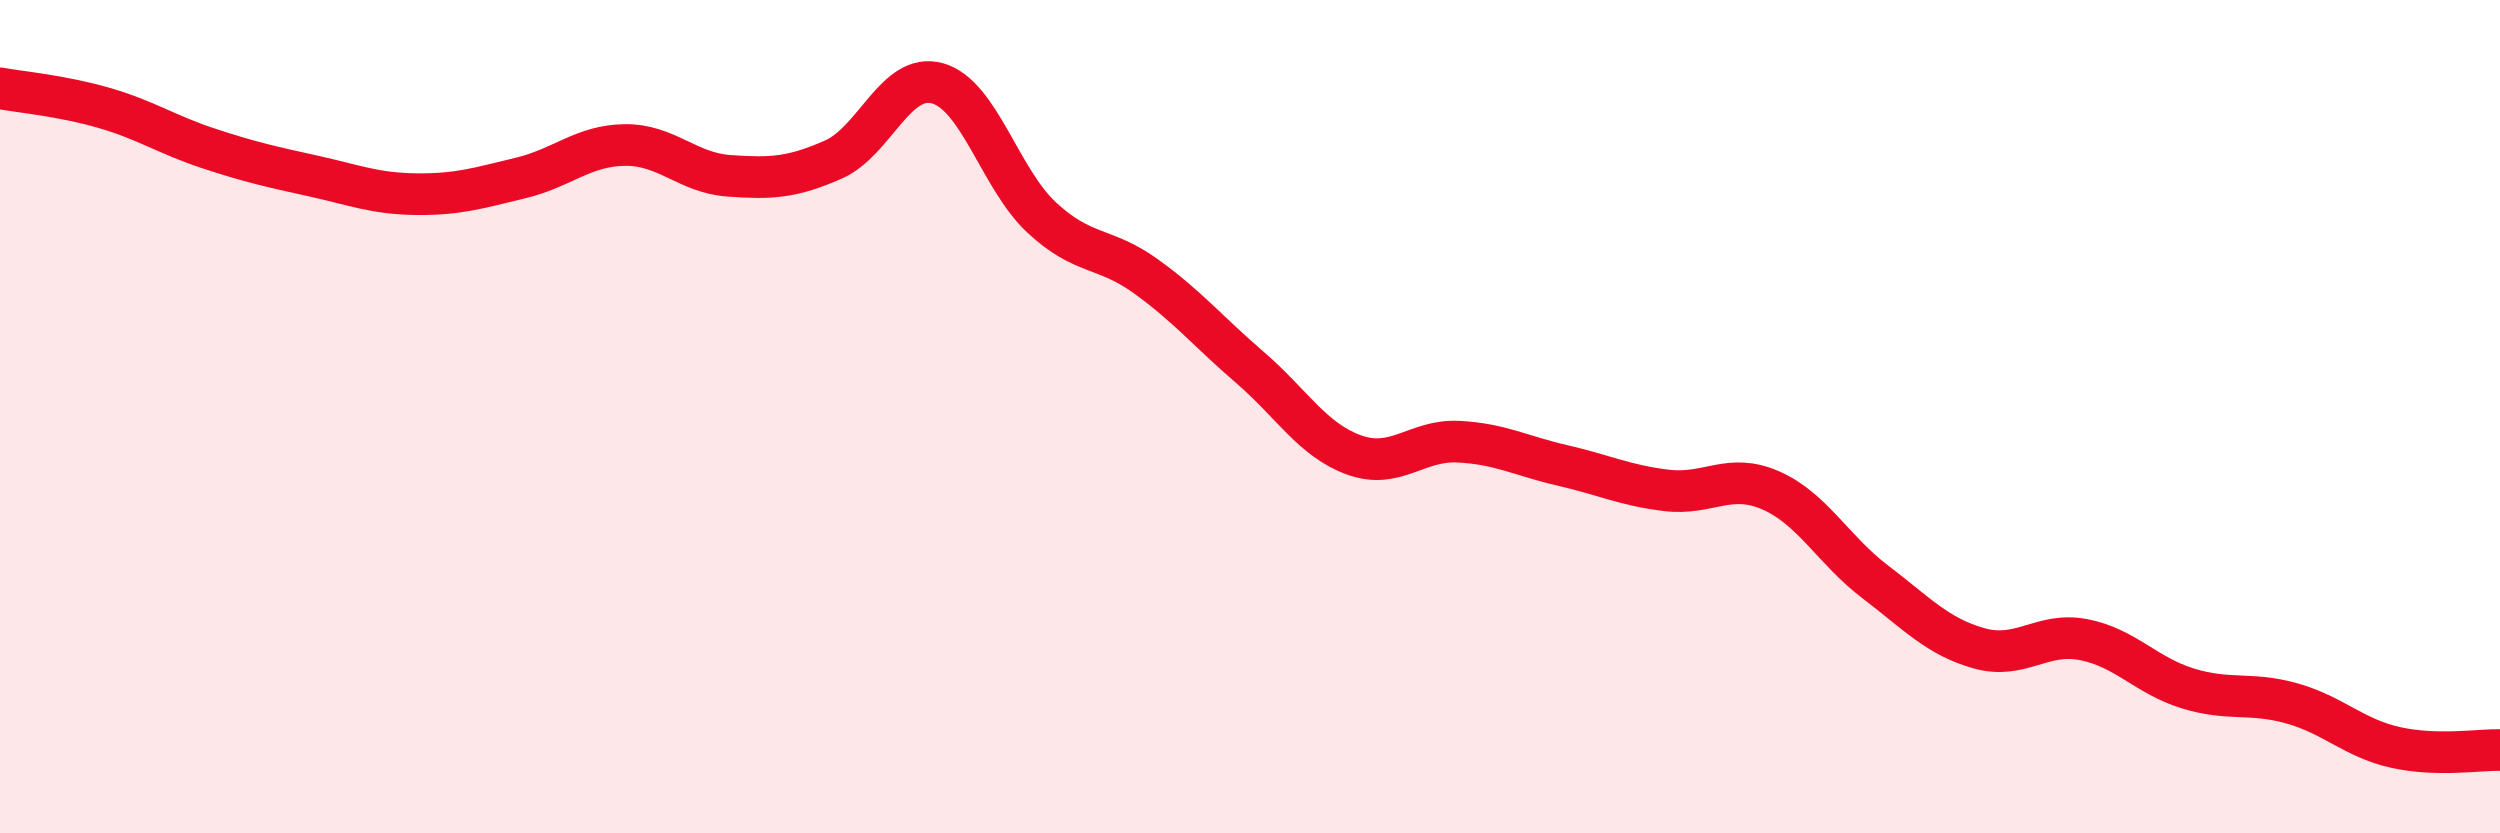 
    <svg width="60" height="20" viewBox="0 0 60 20" xmlns="http://www.w3.org/2000/svg">
      <path
        d="M 0,2.12 C 0.5,2.21 1.5,2.3 2.5,2.59 C 3.5,2.88 4,3.23 5,3.56 C 6,3.89 6.5,4 7.5,4.22 C 8.5,4.44 9,4.65 10,4.66 C 11,4.67 11.5,4.51 12.5,4.27 C 13.5,4.03 14,3.49 15,3.48 C 16,3.47 16.5,4.15 17.5,4.22 C 18.5,4.29 19,4.27 20,3.83 C 21,3.39 21.5,1.72 22.5,2 C 23.5,2.28 24,4.29 25,5.22 C 26,6.15 26.5,5.91 27.5,6.63 C 28.5,7.35 29,7.96 30,8.82 C 31,9.68 31.5,10.56 32.5,10.92 C 33.5,11.28 34,10.55 35,10.6 C 36,10.65 36.5,10.94 37.5,11.17 C 38.5,11.4 39,11.65 40,11.77 C 41,11.89 41.5,11.33 42.5,11.77 C 43.5,12.21 44,13.2 45,13.96 C 46,14.72 46.5,15.28 47.5,15.56 C 48.5,15.84 49,15.16 50,15.35 C 51,15.54 51.5,16.21 52.5,16.52 C 53.5,16.83 54,16.6 55,16.88 C 56,17.16 56.5,17.72 57.5,17.94 C 58.5,18.16 59.5,17.99 60,18L60 20L0 20Z"
        fill="#EB0A25"
        opacity="0.1"
        stroke-linecap="round"
        stroke-linejoin="round"
      />
      <path
        d="M 0,2.12 C 0.5,2.21 1.5,2.3 2.5,2.59 C 3.5,2.88 4,3.23 5,3.56 C 6,3.89 6.5,4 7.5,4.22 C 8.5,4.44 9,4.65 10,4.66 C 11,4.67 11.5,4.51 12.5,4.27 C 13.5,4.03 14,3.49 15,3.48 C 16,3.47 16.5,4.15 17.5,4.22 C 18.5,4.29 19,4.27 20,3.83 C 21,3.39 21.5,1.72 22.5,2 C 23.5,2.28 24,4.29 25,5.22 C 26,6.15 26.5,5.91 27.5,6.63 C 28.5,7.35 29,7.96 30,8.82 C 31,9.68 31.5,10.56 32.5,10.92 C 33.5,11.28 34,10.55 35,10.6 C 36,10.65 36.5,10.94 37.5,11.17 C 38.5,11.4 39,11.65 40,11.77 C 41,11.89 41.5,11.33 42.5,11.77 C 43.5,12.21 44,13.2 45,13.96 C 46,14.72 46.5,15.28 47.5,15.56 C 48.5,15.84 49,15.16 50,15.35 C 51,15.54 51.5,16.21 52.5,16.52 C 53.5,16.83 54,16.6 55,16.88 C 56,17.16 56.5,17.72 57.5,17.94 C 58.5,18.16 59.5,17.99 60,18"
        stroke="#EB0A25"
        stroke-width="1"
        fill="none"
        stroke-linecap="round"
        stroke-linejoin="round"
      />
    </svg>
  